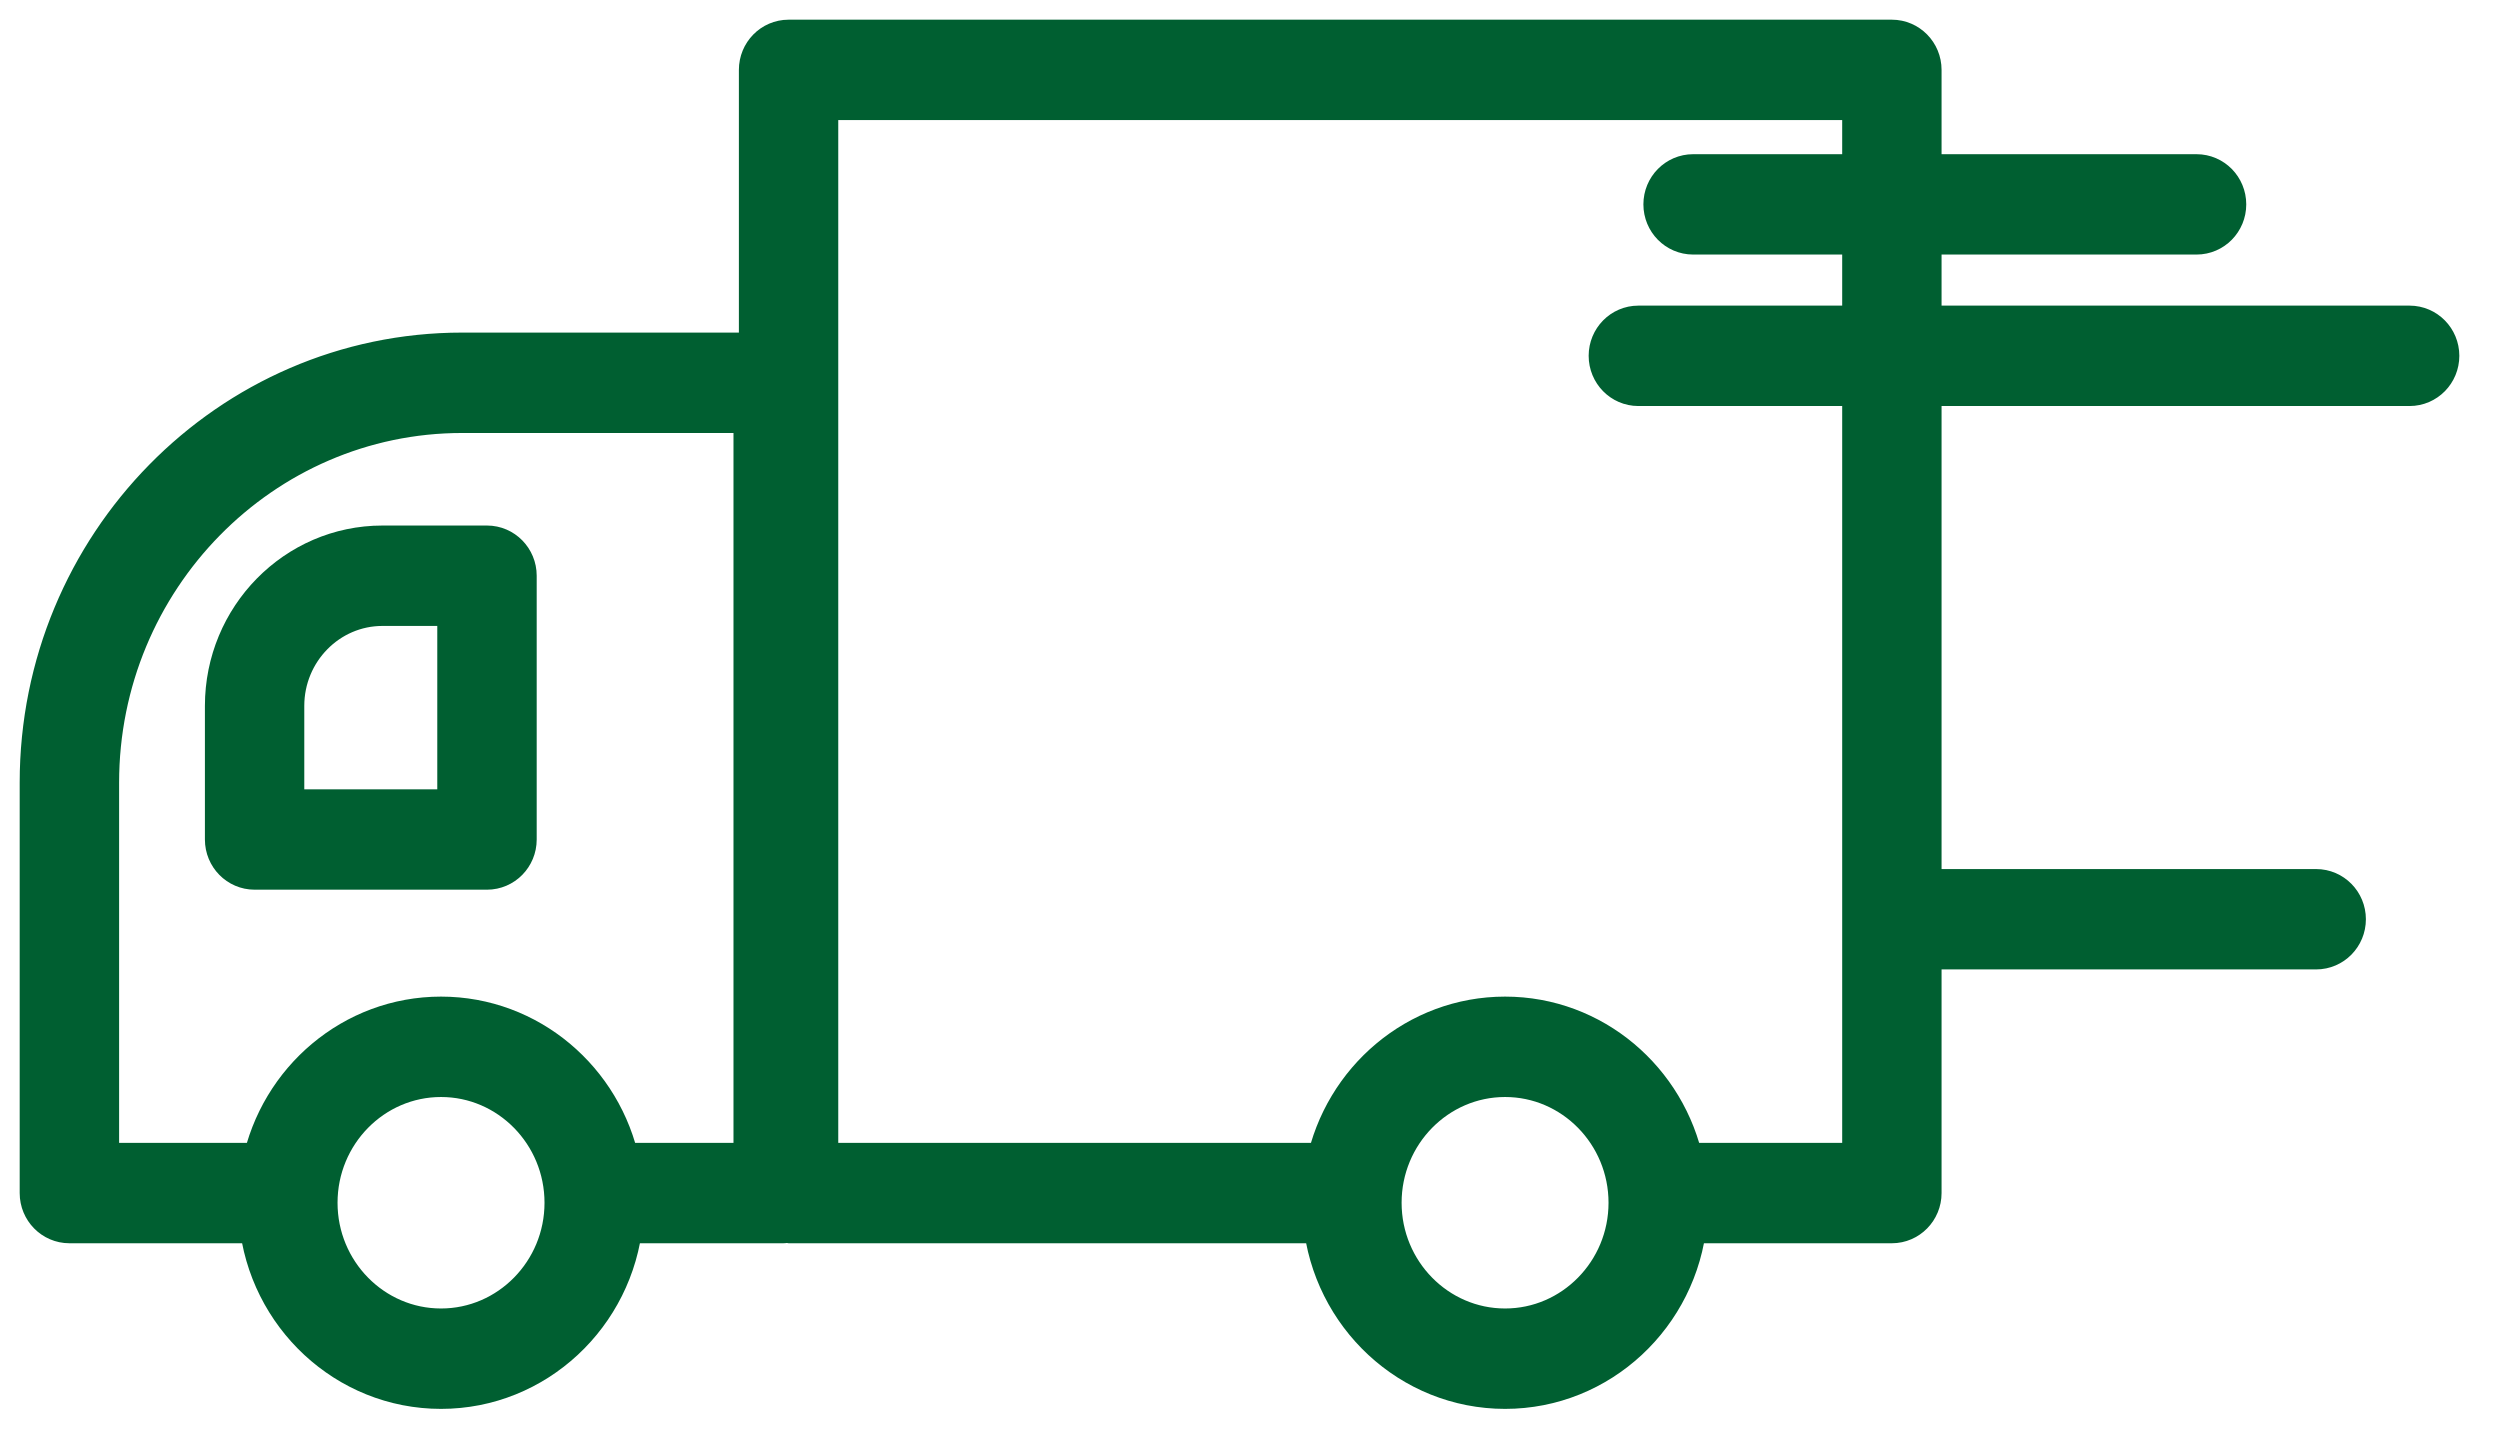 <svg width="56" height="32" viewBox="0 0 56 32" fill="none" xmlns="http://www.w3.org/2000/svg">
<g clip-path="url(#clip0_552_15887)">
<path d="M5.09 15.812V18.805C5.09 19.15 5.364 19.429 5.703 19.429H10.909C11.248 19.429 11.522 19.15 11.522 18.805V12.896C11.522 12.552 11.248 12.272 10.909 12.272H8.567C6.65 12.272 5.09 13.86 5.09 15.812ZM10.295 18.181H6.316V15.812C6.316 14.549 7.326 13.521 8.567 13.521H10.295V18.181Z" fill="#005F31" stroke="#005F31"/>
<path d="M53.975 7.346H42.991V5.202H49.203C49.542 5.202 49.816 4.923 49.816 4.578C49.816 4.233 49.542 3.954 49.203 3.954H42.991V1.565C42.991 1.221 42.717 0.941 42.378 0.941H17.664C17.325 0.941 17.051 1.221 17.051 1.565V7.95H10.352C5.163 7.95 0.941 12.248 0.941 17.531V26.725C0.941 27.069 1.216 27.349 1.555 27.349H5.855C6.056 29.428 7.784 31.059 9.879 31.059C11.974 31.059 13.701 29.428 13.903 27.349H17.544C17.565 27.349 17.583 27.339 17.604 27.337C17.625 27.339 17.643 27.349 17.664 27.349H29.689C29.891 29.428 31.619 31.059 33.714 31.059C35.809 31.059 37.536 29.428 37.737 27.349H42.378C42.717 27.349 42.991 27.069 42.991 26.725V21.215H51.882C52.221 21.215 52.496 20.936 52.496 20.591C52.496 20.246 52.221 19.967 51.882 19.967H42.991V8.595H53.975C54.314 8.595 54.589 8.315 54.589 7.97C54.589 7.626 54.314 7.346 53.975 7.346ZM9.879 29.81C8.325 29.81 7.061 28.523 7.061 26.942C7.061 25.36 8.325 24.073 9.879 24.073C11.433 24.073 12.697 25.36 12.697 26.942C12.697 28.523 11.433 29.81 9.879 29.81ZM16.93 26.1H13.838C13.455 24.232 11.826 22.824 9.879 22.824C7.932 22.824 6.302 24.232 5.92 26.1H2.168V17.531C2.168 12.937 5.839 9.199 10.352 9.199H16.93V26.1ZM33.714 29.81C32.16 29.81 30.896 28.523 30.896 26.942C30.896 25.36 32.16 24.073 33.714 24.073C35.268 24.073 36.531 25.36 36.531 26.942C36.531 28.523 35.267 29.81 33.714 29.81ZM41.765 26.1H37.672C37.289 24.232 35.66 22.824 33.714 22.824C31.767 22.824 30.137 24.232 29.755 26.1H18.277V2.19H41.765V3.954H37.926C37.587 3.954 37.312 4.233 37.312 4.578C37.312 4.923 37.587 5.202 37.926 5.202H41.765V7.346H36.699C36.36 7.346 36.086 7.626 36.086 7.97C36.086 8.315 36.36 8.595 36.699 8.595H41.765V26.1Z" fill="#005F31" stroke="#005F31"/>
</g>
<defs>
<clipPath id="clip0_552_15887">
<rect width="55.529" height="32" fill="white"/>
</clipPath>
</defs>
</svg>
